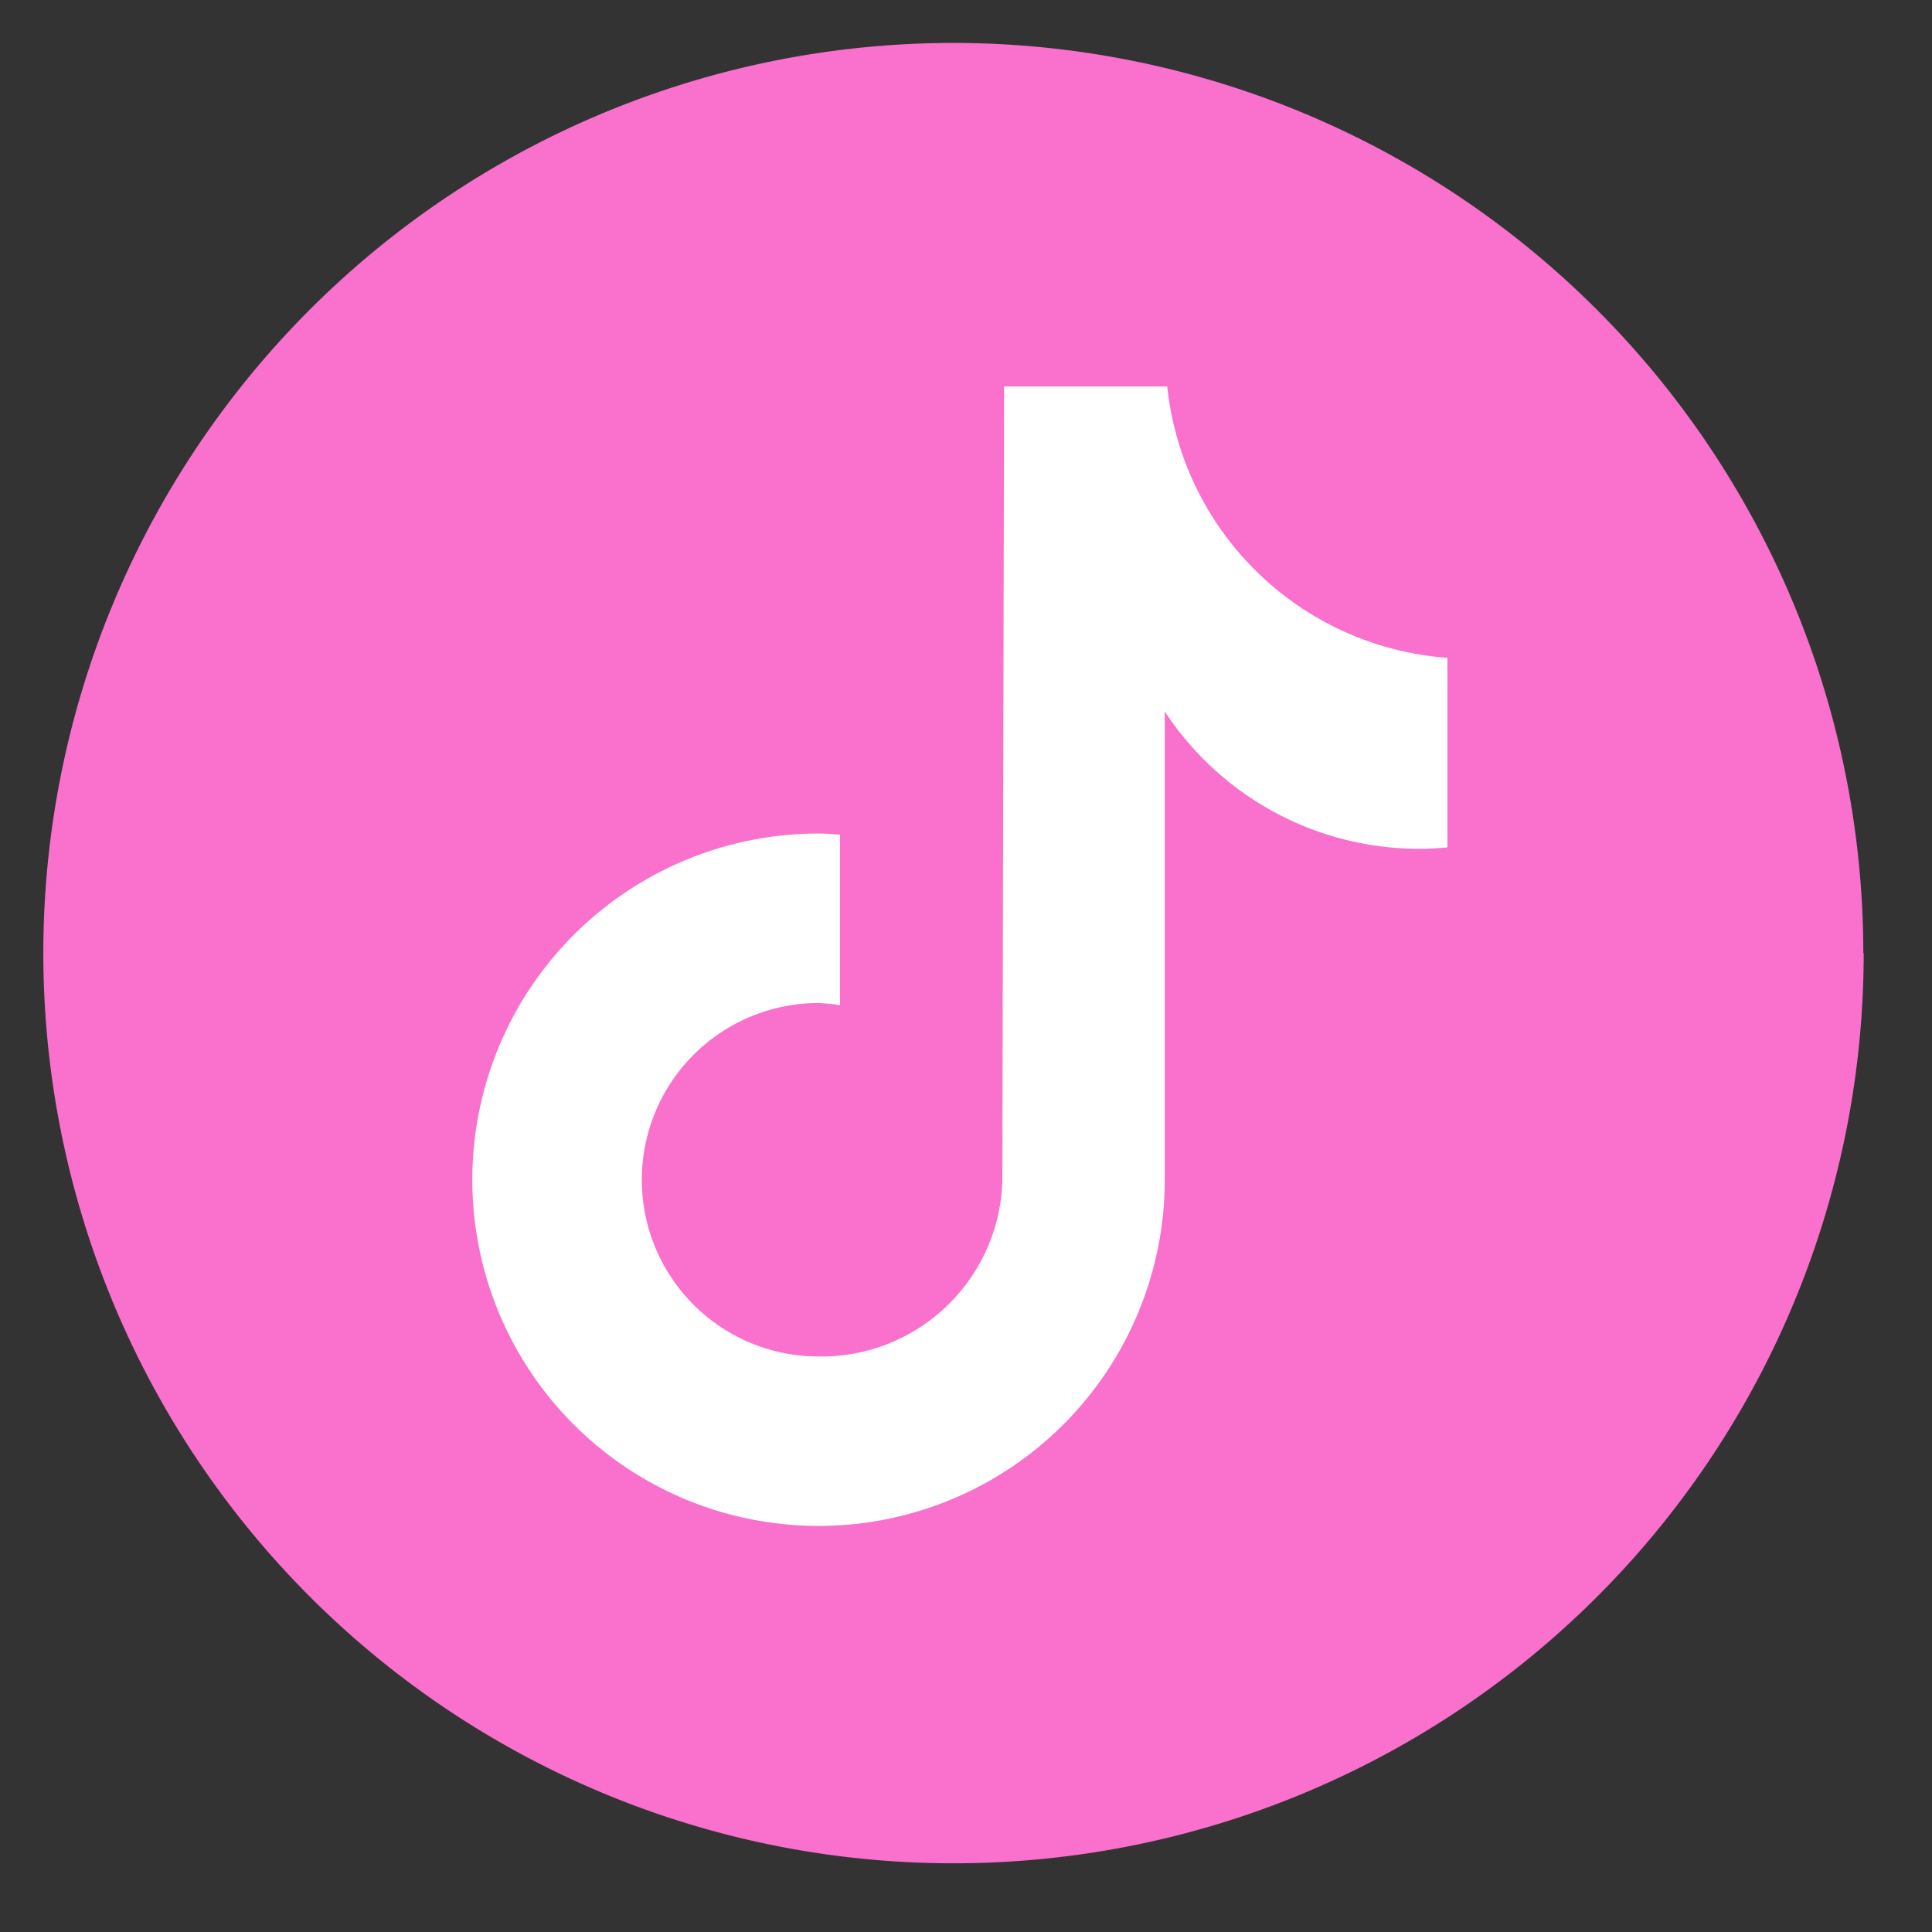 <svg xmlns="http://www.w3.org/2000/svg" xmlns:xlink="http://www.w3.org/1999/xlink" width="45" height="45" viewBox="0 0 45 45">
  <rect x="0" y="0" width="45" height="45" fill="#333333" stroke="none"/>
  <defs>
    <clipPath id="clip-path">
      <rect id="Rectangle_3195" data-name="Rectangle 3195" width="45" height="45" transform="translate(-2.591)" fill="none"/>
    </clipPath>
  </defs>
  <g id="Group_3766" data-name="Group 3766" transform="translate(2.591)" clip-path="url(#clip-path)">
    <g id="Group_3892" data-name="Group 3892">
      <path id="Path_831" data-name="Path 831" d="M42.409,21.2A21.2,21.2,0,1,1,21.2,0a21.2,21.2,0,0,1,21.2,21.2" transform="translate(-1.591 1)" fill="#f970cd"/>
      <path id="Path_832" data-name="Path 832" d="M30.64,17.431c-.217.02-.435.032-.652.032a7.084,7.084,0,0,1-5.929-3.2V25.171a8.064,8.064,0,1,1-8.064-8.064c.169,0,.333.016.5.026v3.973a4.014,4.014,0,0,0-.5-.05,4.116,4.116,0,0,0,0,8.232,4.217,4.217,0,0,0,4.281-4.064l.041-18.53h3.8a7.081,7.081,0,0,0,6.526,6.321v4.417" transform="translate(0.479 2.307)" fill="#fff"/>
    </g>
  </g>
</svg>
